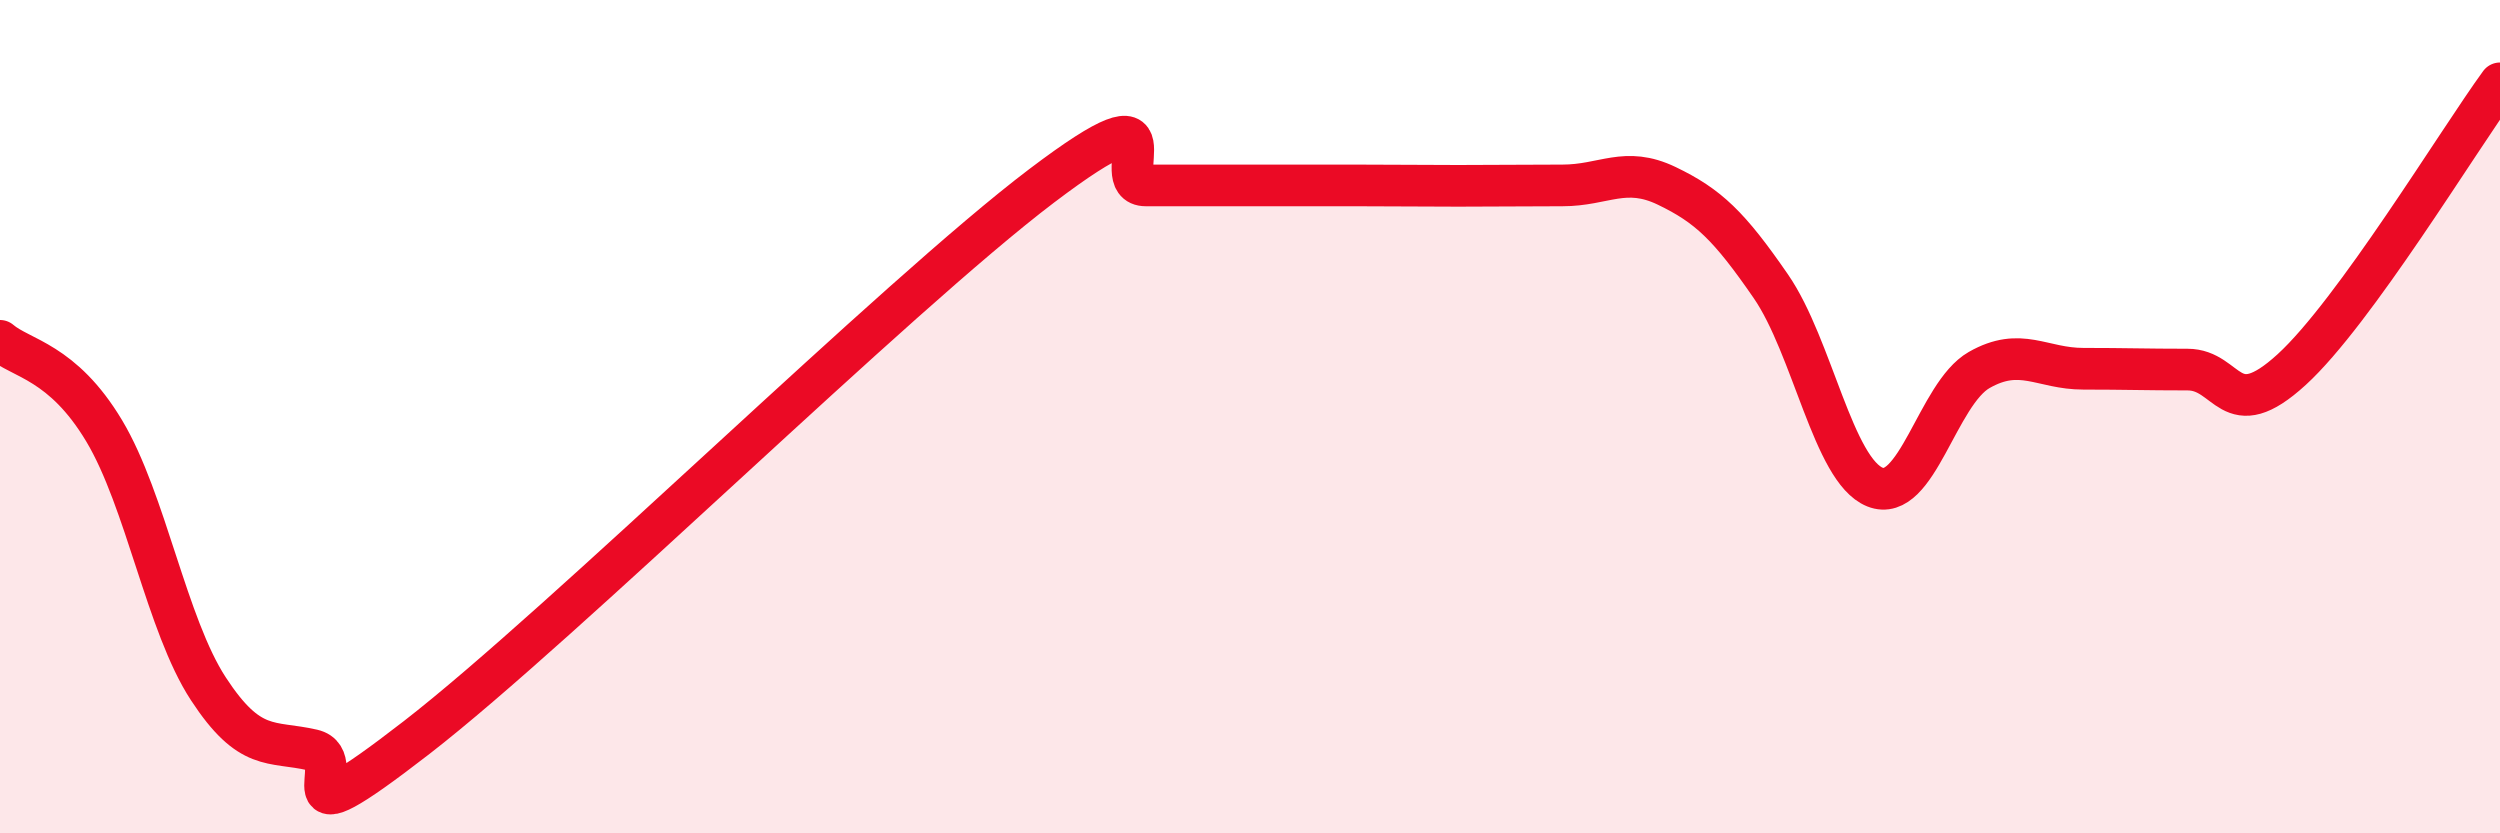 
    <svg width="60" height="20" viewBox="0 0 60 20" xmlns="http://www.w3.org/2000/svg">
      <path
        d="M 0,8.18 C 0.5,8.61 1.5,8.67 2.5,10.34 C 3.5,12.01 4,15 5,16.53 C 6,18.06 6.5,17.77 7.5,18 C 8.5,18.23 6.5,20.41 10,17.7 C 13.5,14.99 21.5,7.11 25,4.46 C 28.5,1.81 26.5,4.45 27.5,4.45 C 28.5,4.45 29,4.45 30,4.45 C 31,4.45 31.5,4.45 32.5,4.45 C 33.5,4.45 34,4.46 35,4.46 C 36,4.46 36.5,4.45 37.5,4.45 C 38.5,4.45 39,3.98 40,4.46 C 41,4.94 41.5,5.42 42.5,6.87 C 43.5,8.32 44,11.29 45,11.69 C 46,12.09 46.5,9.45 47.5,8.88 C 48.5,8.31 49,8.85 50,8.85 C 51,8.85 51.5,8.87 52.5,8.87 C 53.5,8.87 53.5,10.24 55,8.87 C 56.5,7.5 59,3.37 60,2L60 20L0 20Z"
        fill="#EB0A25"
        opacity="0.1"
        stroke-linecap="round"
        stroke-linejoin="round"
      />
      <path
        d="M 0,8.18 C 0.5,8.61 1.5,8.67 2.5,10.34 C 3.5,12.01 4,15 5,16.53 C 6,18.06 6.5,17.77 7.5,18 C 8.5,18.23 6.5,20.41 10,17.7 C 13.5,14.99 21.5,7.11 25,4.46 C 28.5,1.81 26.5,4.45 27.5,4.45 C 28.5,4.45 29,4.45 30,4.45 C 31,4.45 31.5,4.45 32.5,4.45 C 33.5,4.45 34,4.46 35,4.46 C 36,4.46 36.5,4.45 37.5,4.45 C 38.5,4.45 39,3.98 40,4.46 C 41,4.94 41.5,5.42 42.5,6.87 C 43.5,8.32 44,11.29 45,11.69 C 46,12.09 46.5,9.45 47.5,8.88 C 48.5,8.31 49,8.85 50,8.85 C 51,8.85 51.5,8.87 52.5,8.87 C 53.5,8.87 53.5,10.24 55,8.87 C 56.5,7.5 59,3.37 60,2"
        stroke="#EB0A25"
        stroke-width="1"
        fill="none"
        stroke-linecap="round"
        stroke-linejoin="round"
      />
    </svg>
  